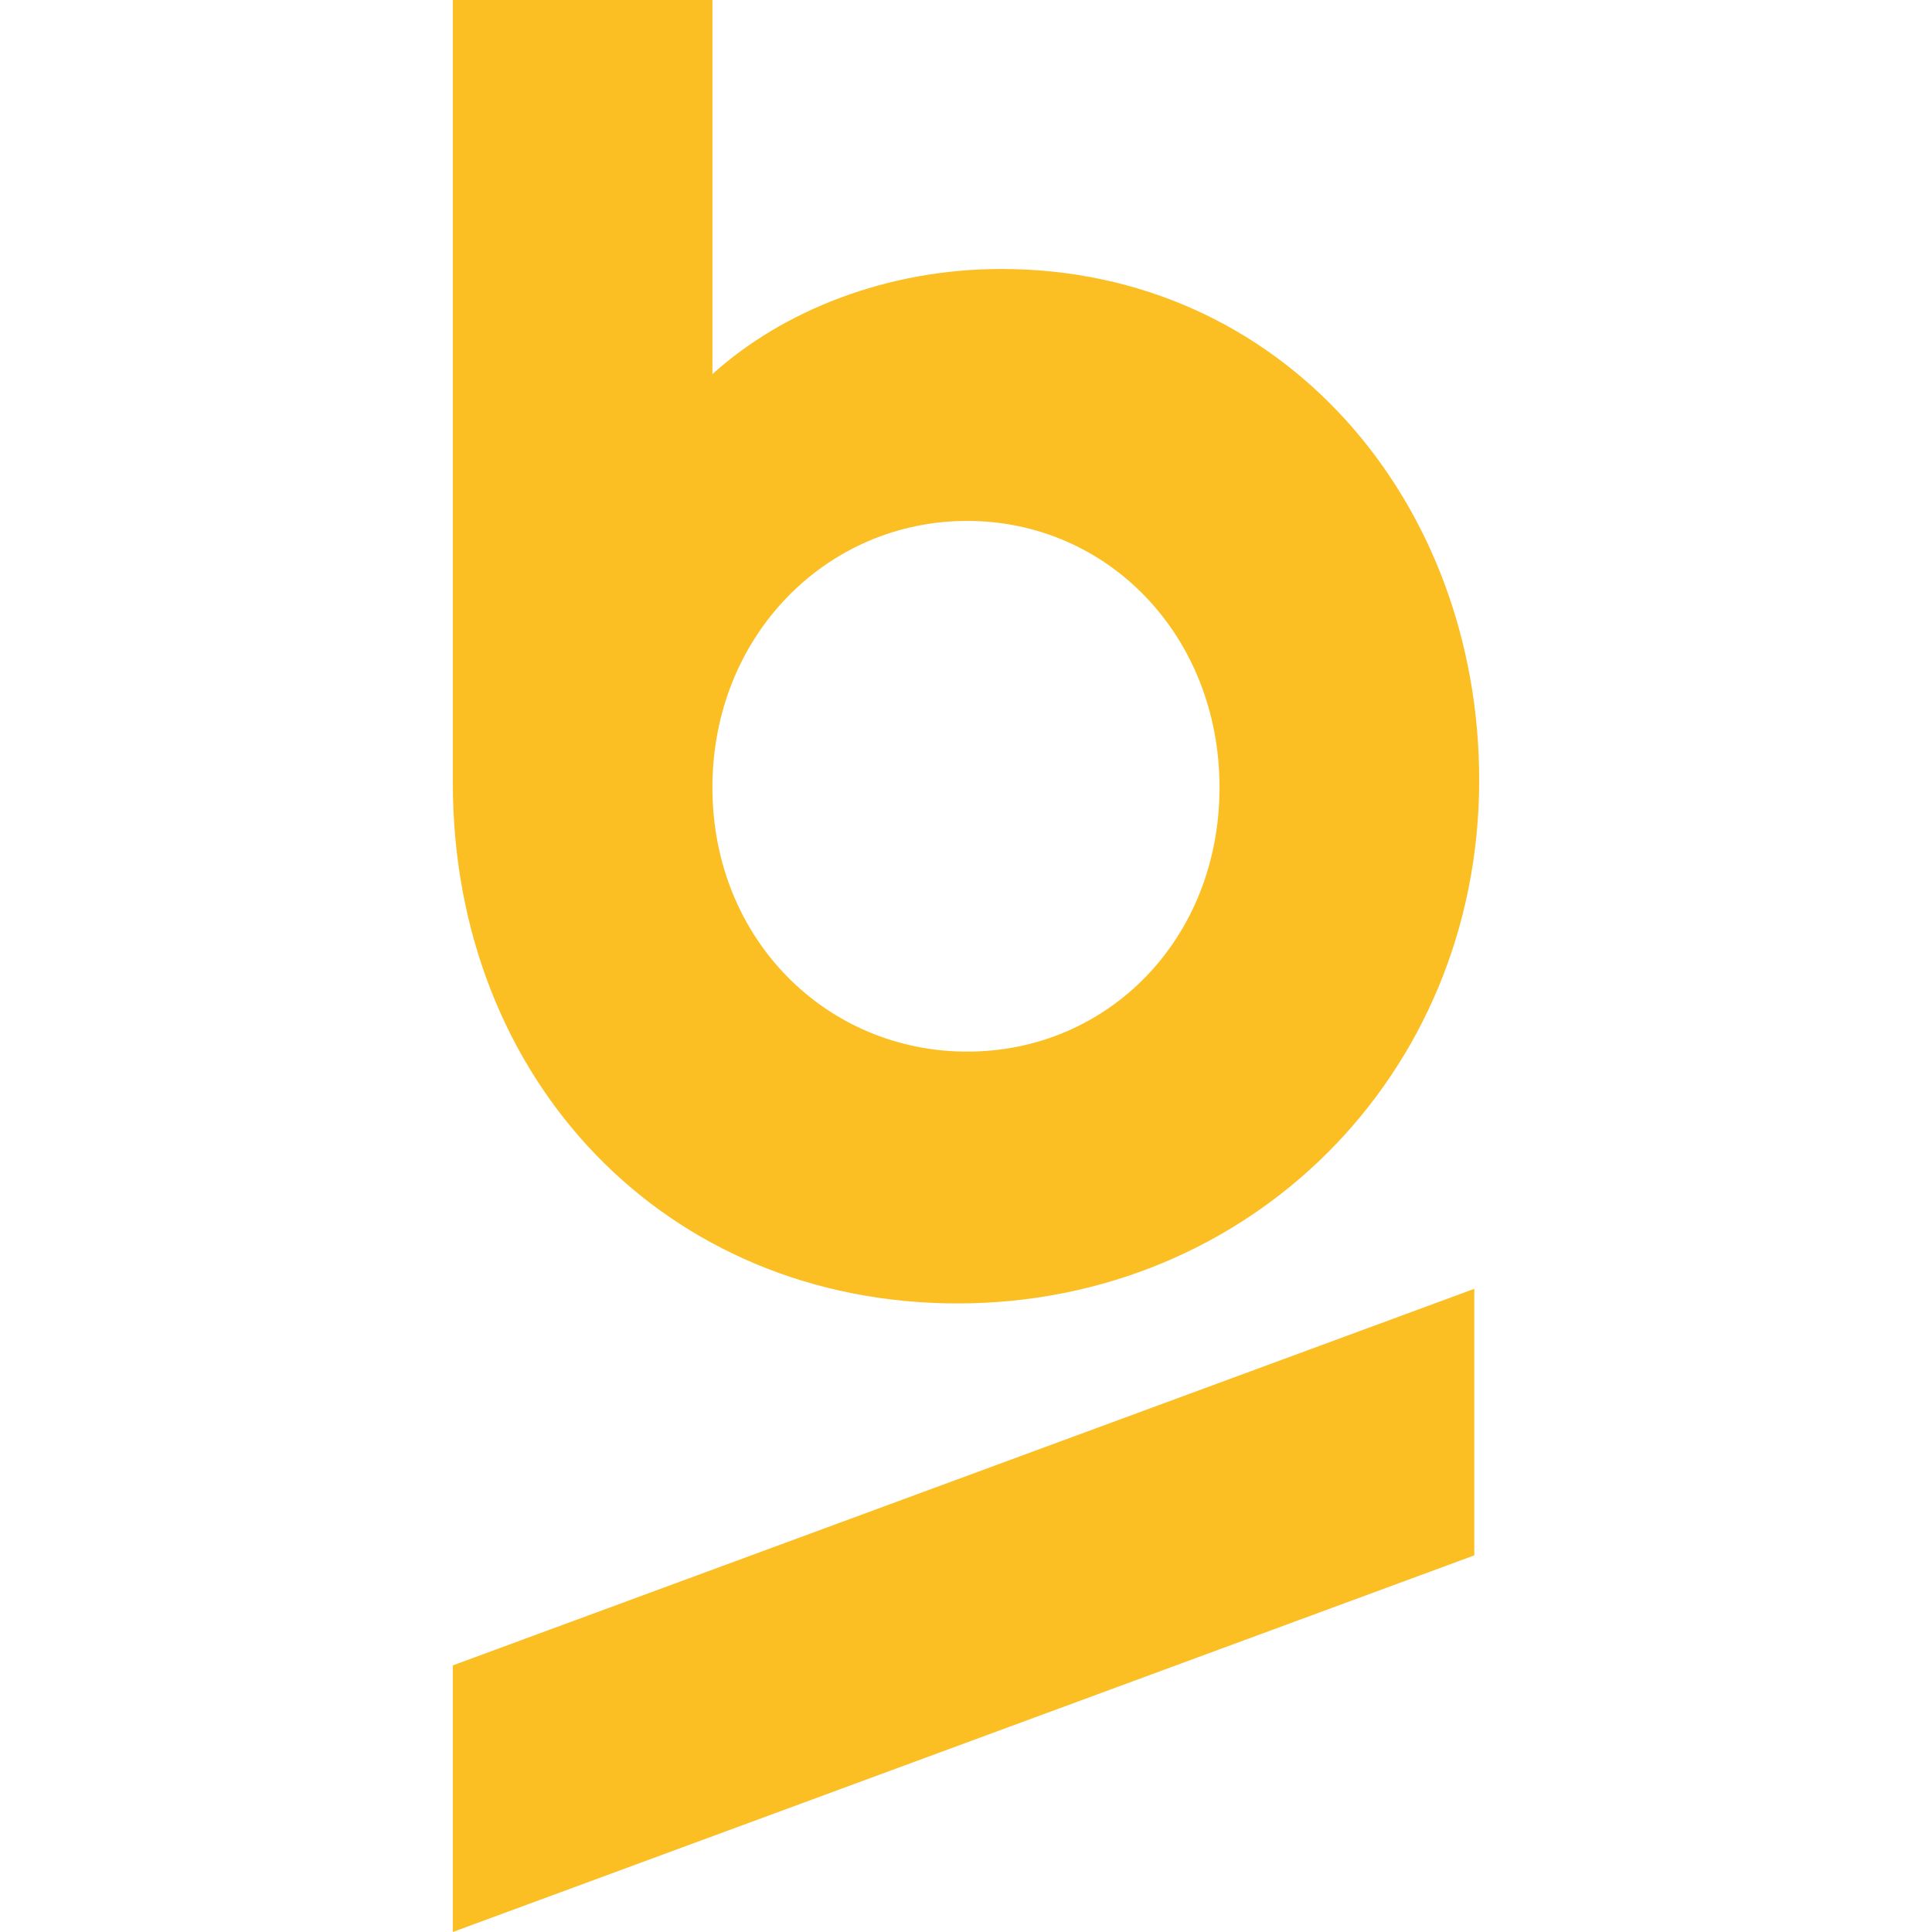 <svg xmlns="http://www.w3.org/2000/svg"  xmlns:xlink="http://www.w3.org/1999/xlink"  viewBox="0 0 32 32" color="#FBBF24" fill="none" data-testid="logo-app-download" role="img" aria-label="Betnacional Logo" class="w-full"><title>Betnacional Logo</title><path d="M16.583 4.455C14.693 4.455 12.965 5.144 11.8 6.197V0H7.5V12.962C7.5 17.904 11.037 21.589 15.86 21.589C20.683 21.589 24.5 17.822 24.5 12.921C24.5 8.303 21.245 4.455 16.583 4.455ZM16.02 17.418C13.689 17.418 11.8 15.555 11.8 13.043C11.8 10.532 13.689 8.628 16.02 8.628C18.35 8.628 20.199 10.532 20.199 13.043C20.199 15.555 18.35 17.418 16.02 17.418ZM7.5 32L24.419 25.762V21.347L7.5 27.584V32Z" fill="currentColor"></path></svg>
